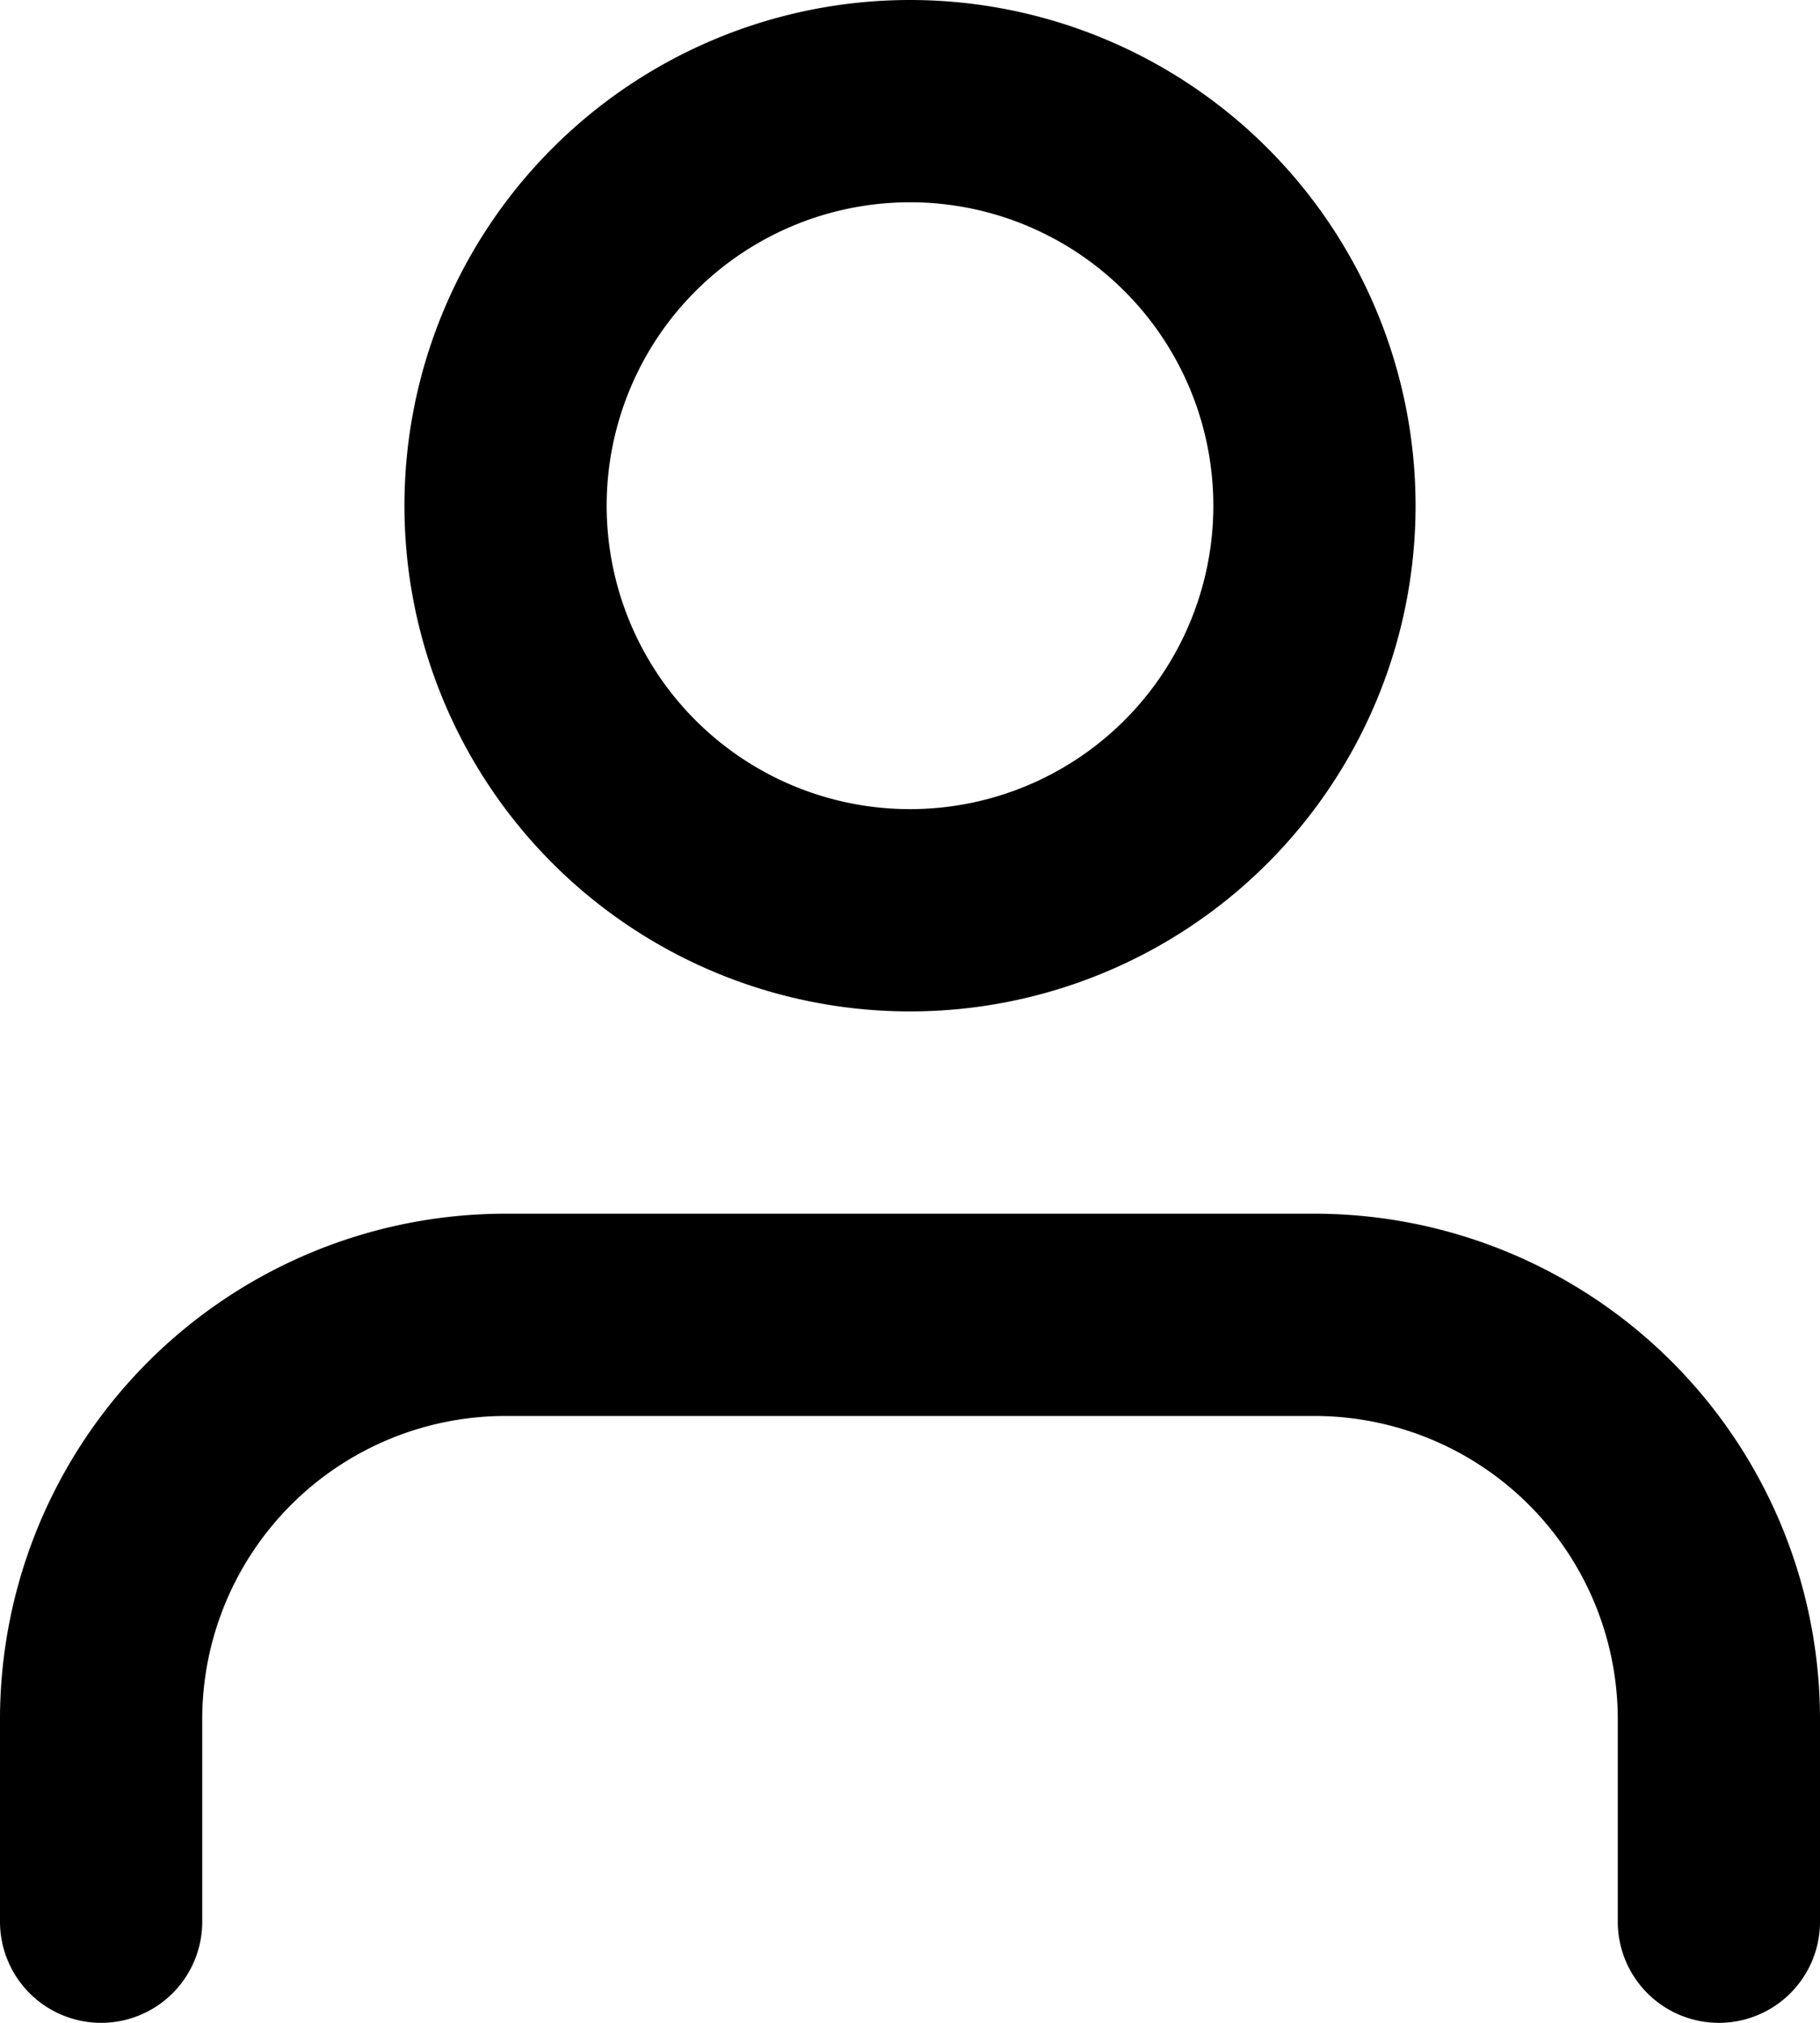 <svg xmlns="http://www.w3.org/2000/svg" width="18" height="20" fill="none" viewBox="0 0 18 20"><path stroke="#000" stroke-linecap="round" stroke-linejoin="round" stroke-width="2" d="M17 19v-2a4 4 0 0 0-4-4H5a4 4 0 0 0-4 4v2M9 9a4 4 0 1 0 0-8 4 4 0 0 0 0 8Z"></path></svg>